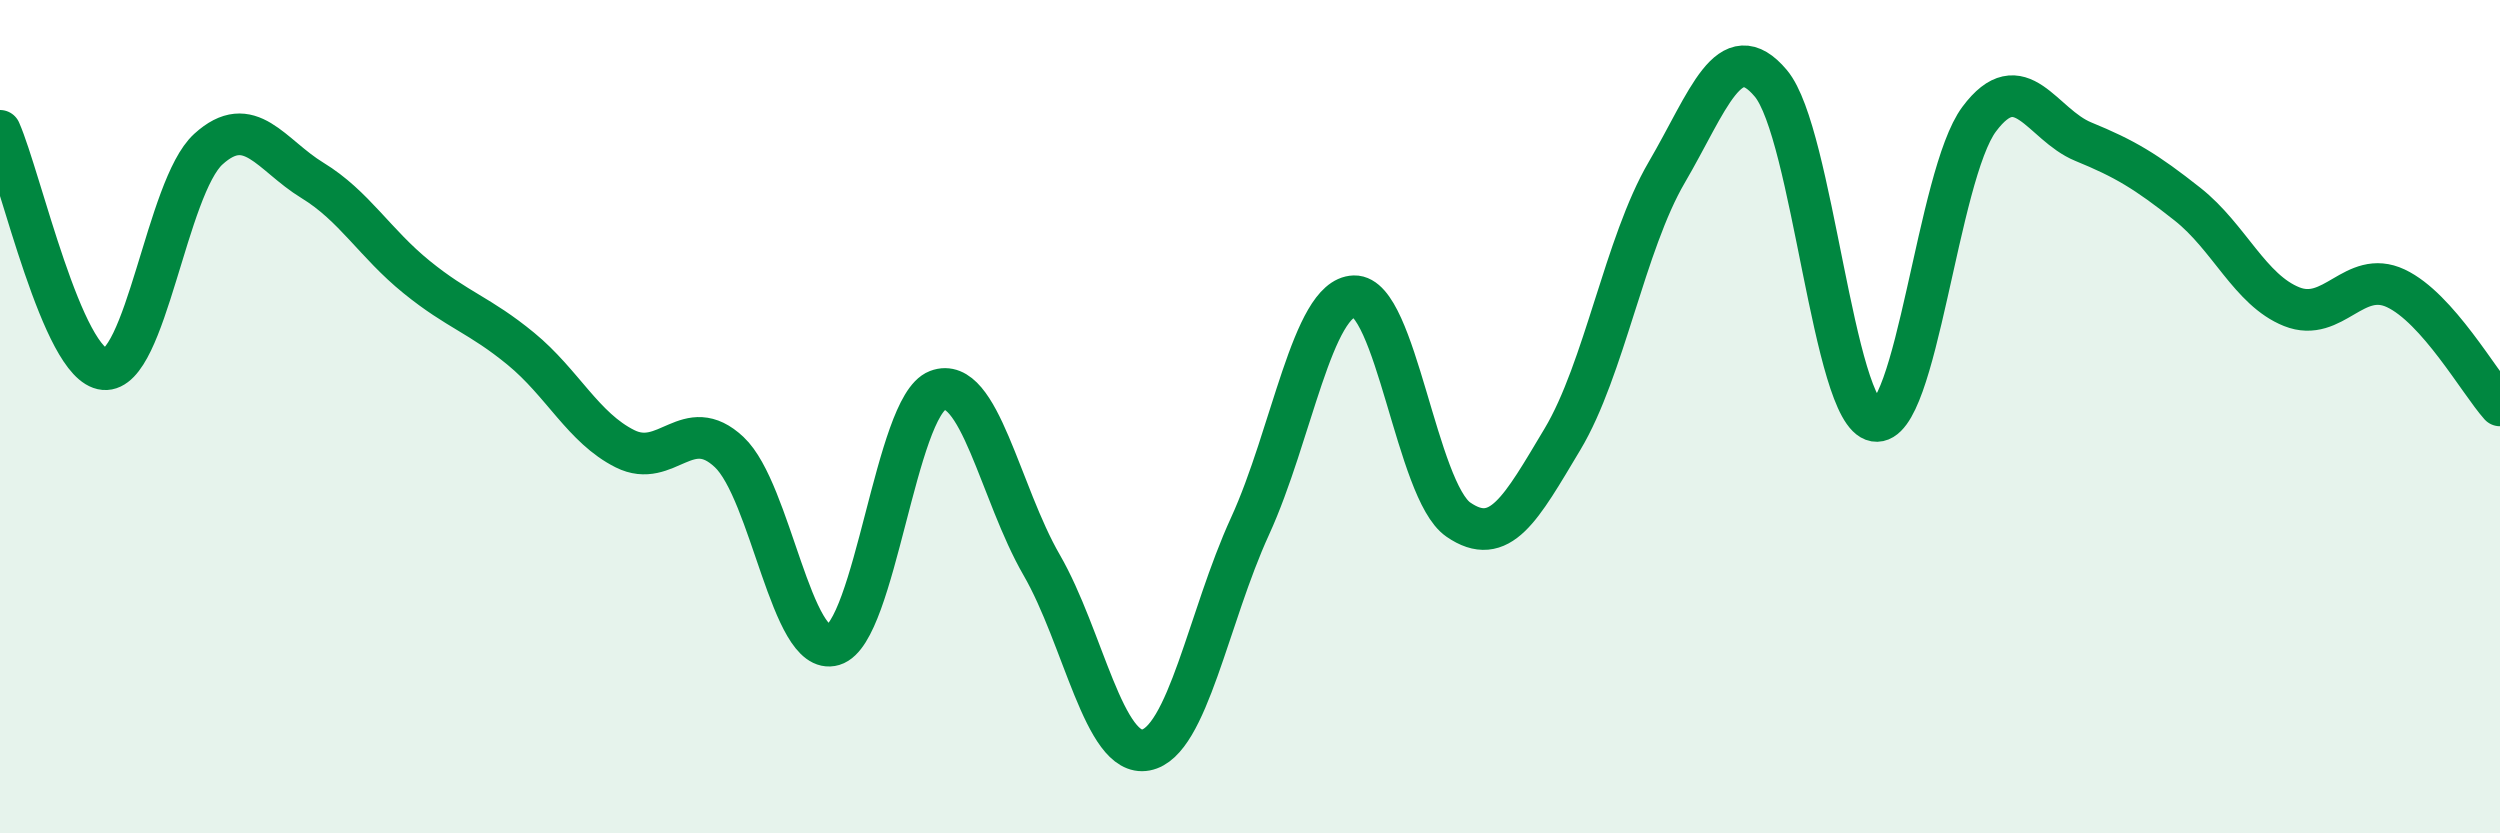 
    <svg width="60" height="20" viewBox="0 0 60 20" xmlns="http://www.w3.org/2000/svg">
      <path
        d="M 0,3.14 C 0.5,4.28 1.5,8.77 2.5,8.86 C 3.5,8.95 4,4.49 5,3.58 C 6,2.67 6.5,3.72 7.5,4.33 C 8.5,4.94 9,5.84 10,6.65 C 11,7.46 11.5,7.55 12.5,8.37 C 13.5,9.19 14,10.27 15,10.77 C 16,11.27 16.5,9.91 17.5,10.85 C 18.5,11.79 19,15.78 20,15.48 C 21,15.18 21.5,9.75 22.5,9.37 C 23.5,8.99 24,11.83 25,13.56 C 26,15.29 26.5,18.19 27.5,18 C 28.5,17.81 29,14.81 30,12.63 C 31,10.45 31.5,7.14 32.5,7.11 C 33.5,7.08 34,11.78 35,12.47 C 36,13.16 36.5,12.21 37.5,10.54 C 38.5,8.87 39,5.85 40,4.14 C 41,2.43 41.5,0.81 42.5,2 C 43.5,3.19 44,9.93 45,10.1 C 46,10.27 46.5,4.2 47.5,2.86 C 48.5,1.52 49,2.99 50,3.4 C 51,3.81 51.5,4.11 52.5,4.9 C 53.5,5.69 54,6.96 55,7.36 C 56,7.76 56.5,6.45 57.5,6.92 C 58.5,7.39 59.5,9.17 60,9.73L60 20L0 20Z"
        fill="#008740"
        opacity="0.1"
        stroke-linecap="round"
        stroke-linejoin="round"
      />
      <path
        d="M 0,3.14 C 0.5,4.28 1.5,8.77 2.5,8.86 C 3.5,8.95 4,4.49 5,3.58 C 6,2.67 6.5,3.72 7.5,4.33 C 8.5,4.94 9,5.84 10,6.65 C 11,7.46 11.5,7.55 12.5,8.37 C 13.5,9.19 14,10.27 15,10.77 C 16,11.27 16.5,9.91 17.5,10.85 C 18.5,11.79 19,15.78 20,15.48 C 21,15.18 21.5,9.75 22.5,9.37 C 23.5,8.99 24,11.83 25,13.56 C 26,15.29 26.5,18.19 27.5,18 C 28.5,17.81 29,14.81 30,12.63 C 31,10.45 31.5,7.14 32.5,7.11 C 33.5,7.08 34,11.78 35,12.47 C 36,13.16 36.5,12.21 37.5,10.54 C 38.5,8.87 39,5.85 40,4.14 C 41,2.43 41.5,0.81 42.5,2 C 43.5,3.19 44,9.93 45,10.1 C 46,10.27 46.5,4.2 47.5,2.86 C 48.5,1.52 49,2.99 50,3.4 C 51,3.81 51.5,4.11 52.5,4.9 C 53.5,5.69 54,6.96 55,7.36 C 56,7.76 56.5,6.45 57.5,6.92 C 58.5,7.39 59.5,9.17 60,9.73"
        stroke="#008740"
        stroke-width="1"
        fill="none"
        stroke-linecap="round"
        stroke-linejoin="round"
      />
    </svg>
  